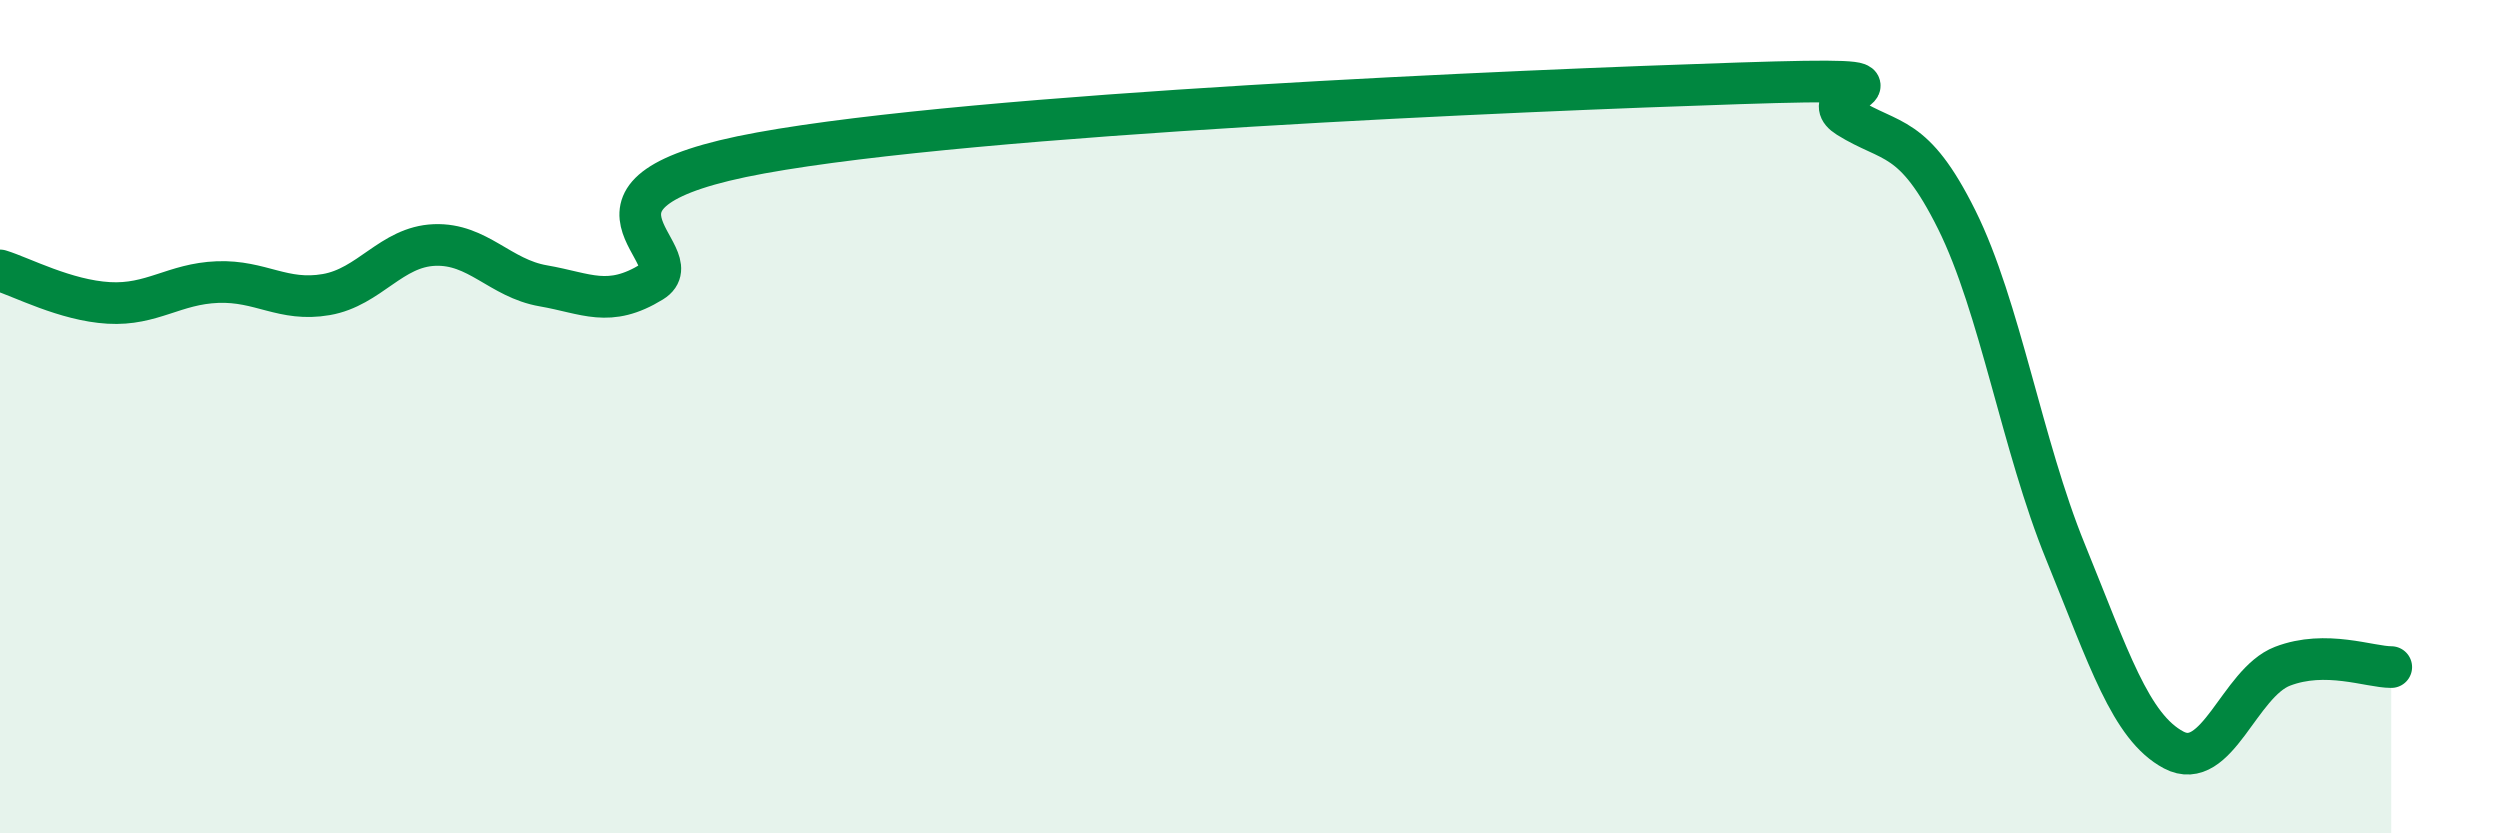 
    <svg width="60" height="20" viewBox="0 0 60 20" xmlns="http://www.w3.org/2000/svg">
      <path
        d="M 0,6.49 C 0.52,6.65 1.57,7.21 2.61,7.27 C 3.65,7.33 4.18,6.81 5.22,6.77 C 6.26,6.73 6.79,7.25 7.83,7.07 C 8.87,6.89 9.39,5.92 10.43,5.88 C 11.47,5.84 12,6.68 13.04,6.86 C 14.08,7.04 14.61,7.4 15.65,6.76 C 16.69,6.12 13.04,4.62 18.26,3.67 C 23.48,2.72 36.52,2.17 41.74,2 C 46.96,1.83 43.31,2.16 44.35,2.81 C 45.39,3.46 45.92,3.18 46.96,5.27 C 48,7.36 48.53,10.69 49.57,13.24 C 50.61,15.79 51.13,17.45 52.17,18 C 53.21,18.55 53.74,16.39 54.78,15.99 C 55.82,15.59 56.87,16.01 57.39,16.01L57.39 20L0 20Z"
        fill="#008740"
        opacity="0.1"
        stroke-linecap="round"
        stroke-linejoin="round"
      />
      <path
        d="M 0,6.49 C 0.52,6.65 1.57,7.21 2.61,7.27 C 3.65,7.33 4.18,6.81 5.22,6.77 C 6.26,6.73 6.79,7.25 7.83,7.07 C 8.87,6.89 9.39,5.92 10.43,5.88 C 11.47,5.84 12,6.68 13.04,6.86 C 14.08,7.04 14.61,7.4 15.65,6.76 C 16.69,6.12 13.04,4.62 18.26,3.67 C 23.48,2.72 36.52,2.17 41.74,2 C 46.96,1.83 43.31,2.16 44.35,2.81 C 45.39,3.46 45.92,3.18 46.96,5.27 C 48,7.36 48.53,10.69 49.57,13.24 C 50.61,15.79 51.13,17.45 52.17,18 C 53.21,18.55 53.74,16.39 54.78,15.99 C 55.82,15.59 56.87,16.01 57.39,16.01"
        stroke="#008740"
        stroke-width="1"
        fill="none"
        stroke-linecap="round"
        stroke-linejoin="round"
      />
    </svg>
  